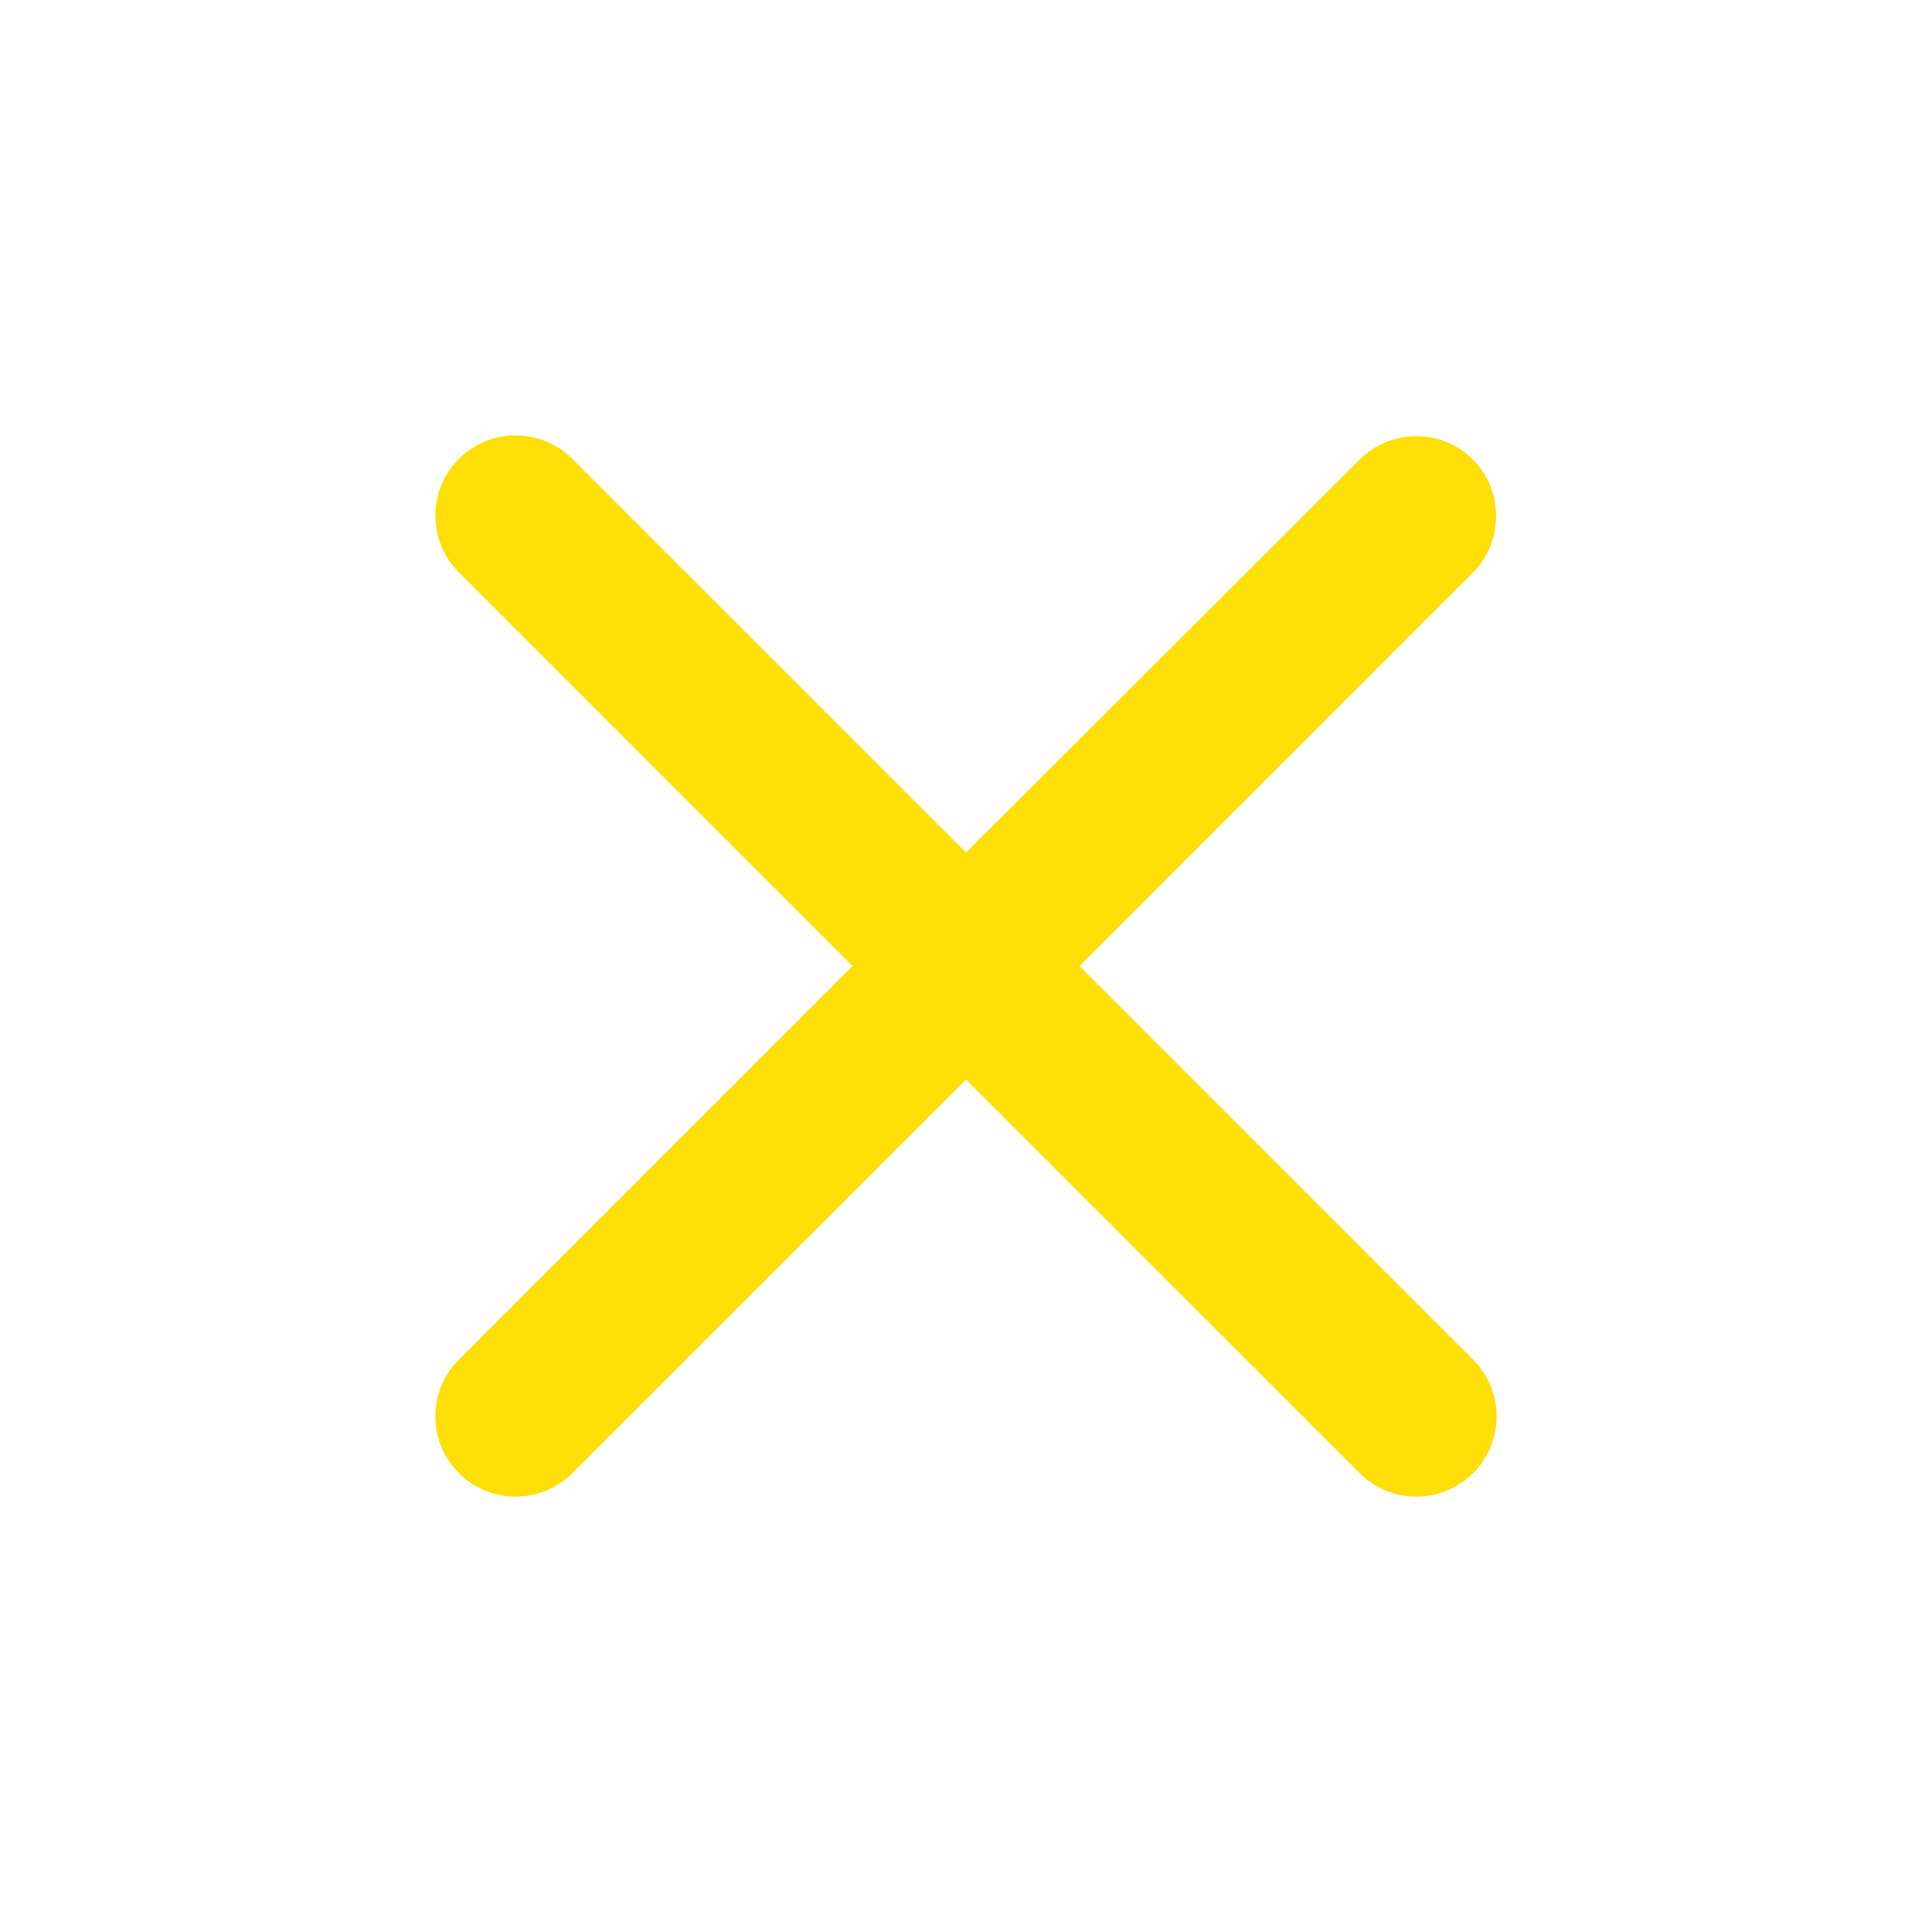 <?xml version="1.0" encoding="UTF-8"?> <svg xmlns="http://www.w3.org/2000/svg" width="50" height="50" viewBox="0 0 50 50" fill="none"><path d="M38.125 11.896C37.932 11.703 37.703 11.55 37.451 11.445C37.199 11.34 36.929 11.287 36.656 11.287C36.383 11.287 36.113 11.34 35.861 11.445C35.609 11.55 35.38 11.703 35.188 11.896L25 22.062L14.812 11.875C14.62 11.682 14.391 11.529 14.139 11.425C13.887 11.32 13.617 11.267 13.344 11.267C13.071 11.267 12.801 11.32 12.549 11.425C12.297 11.529 12.068 11.682 11.875 11.875C11.682 12.068 11.529 12.297 11.425 12.549C11.32 12.801 11.267 13.071 11.267 13.344C11.267 13.617 11.32 13.887 11.425 14.139C11.529 14.391 11.682 14.62 11.875 14.812L22.062 25L11.875 35.188C11.682 35.38 11.529 35.609 11.425 35.861C11.32 36.113 11.267 36.383 11.267 36.656C11.267 36.929 11.32 37.199 11.425 37.451C11.529 37.703 11.682 37.932 11.875 38.125C12.068 38.318 12.297 38.471 12.549 38.575C12.801 38.68 13.071 38.733 13.344 38.733C13.617 38.733 13.887 38.68 14.139 38.575C14.391 38.471 14.62 38.318 14.812 38.125L25 27.938L35.188 38.125C35.38 38.318 35.609 38.471 35.861 38.575C36.113 38.68 36.383 38.733 36.656 38.733C36.929 38.733 37.199 38.68 37.451 38.575C37.703 38.471 37.932 38.318 38.125 38.125C38.318 37.932 38.471 37.703 38.575 37.451C38.68 37.199 38.733 36.929 38.733 36.656C38.733 36.383 38.68 36.113 38.575 35.861C38.471 35.609 38.318 35.38 38.125 35.188L27.938 25L38.125 14.812C38.917 14.021 38.917 12.688 38.125 11.896Z" fill="#FFDF07"></path></svg> 